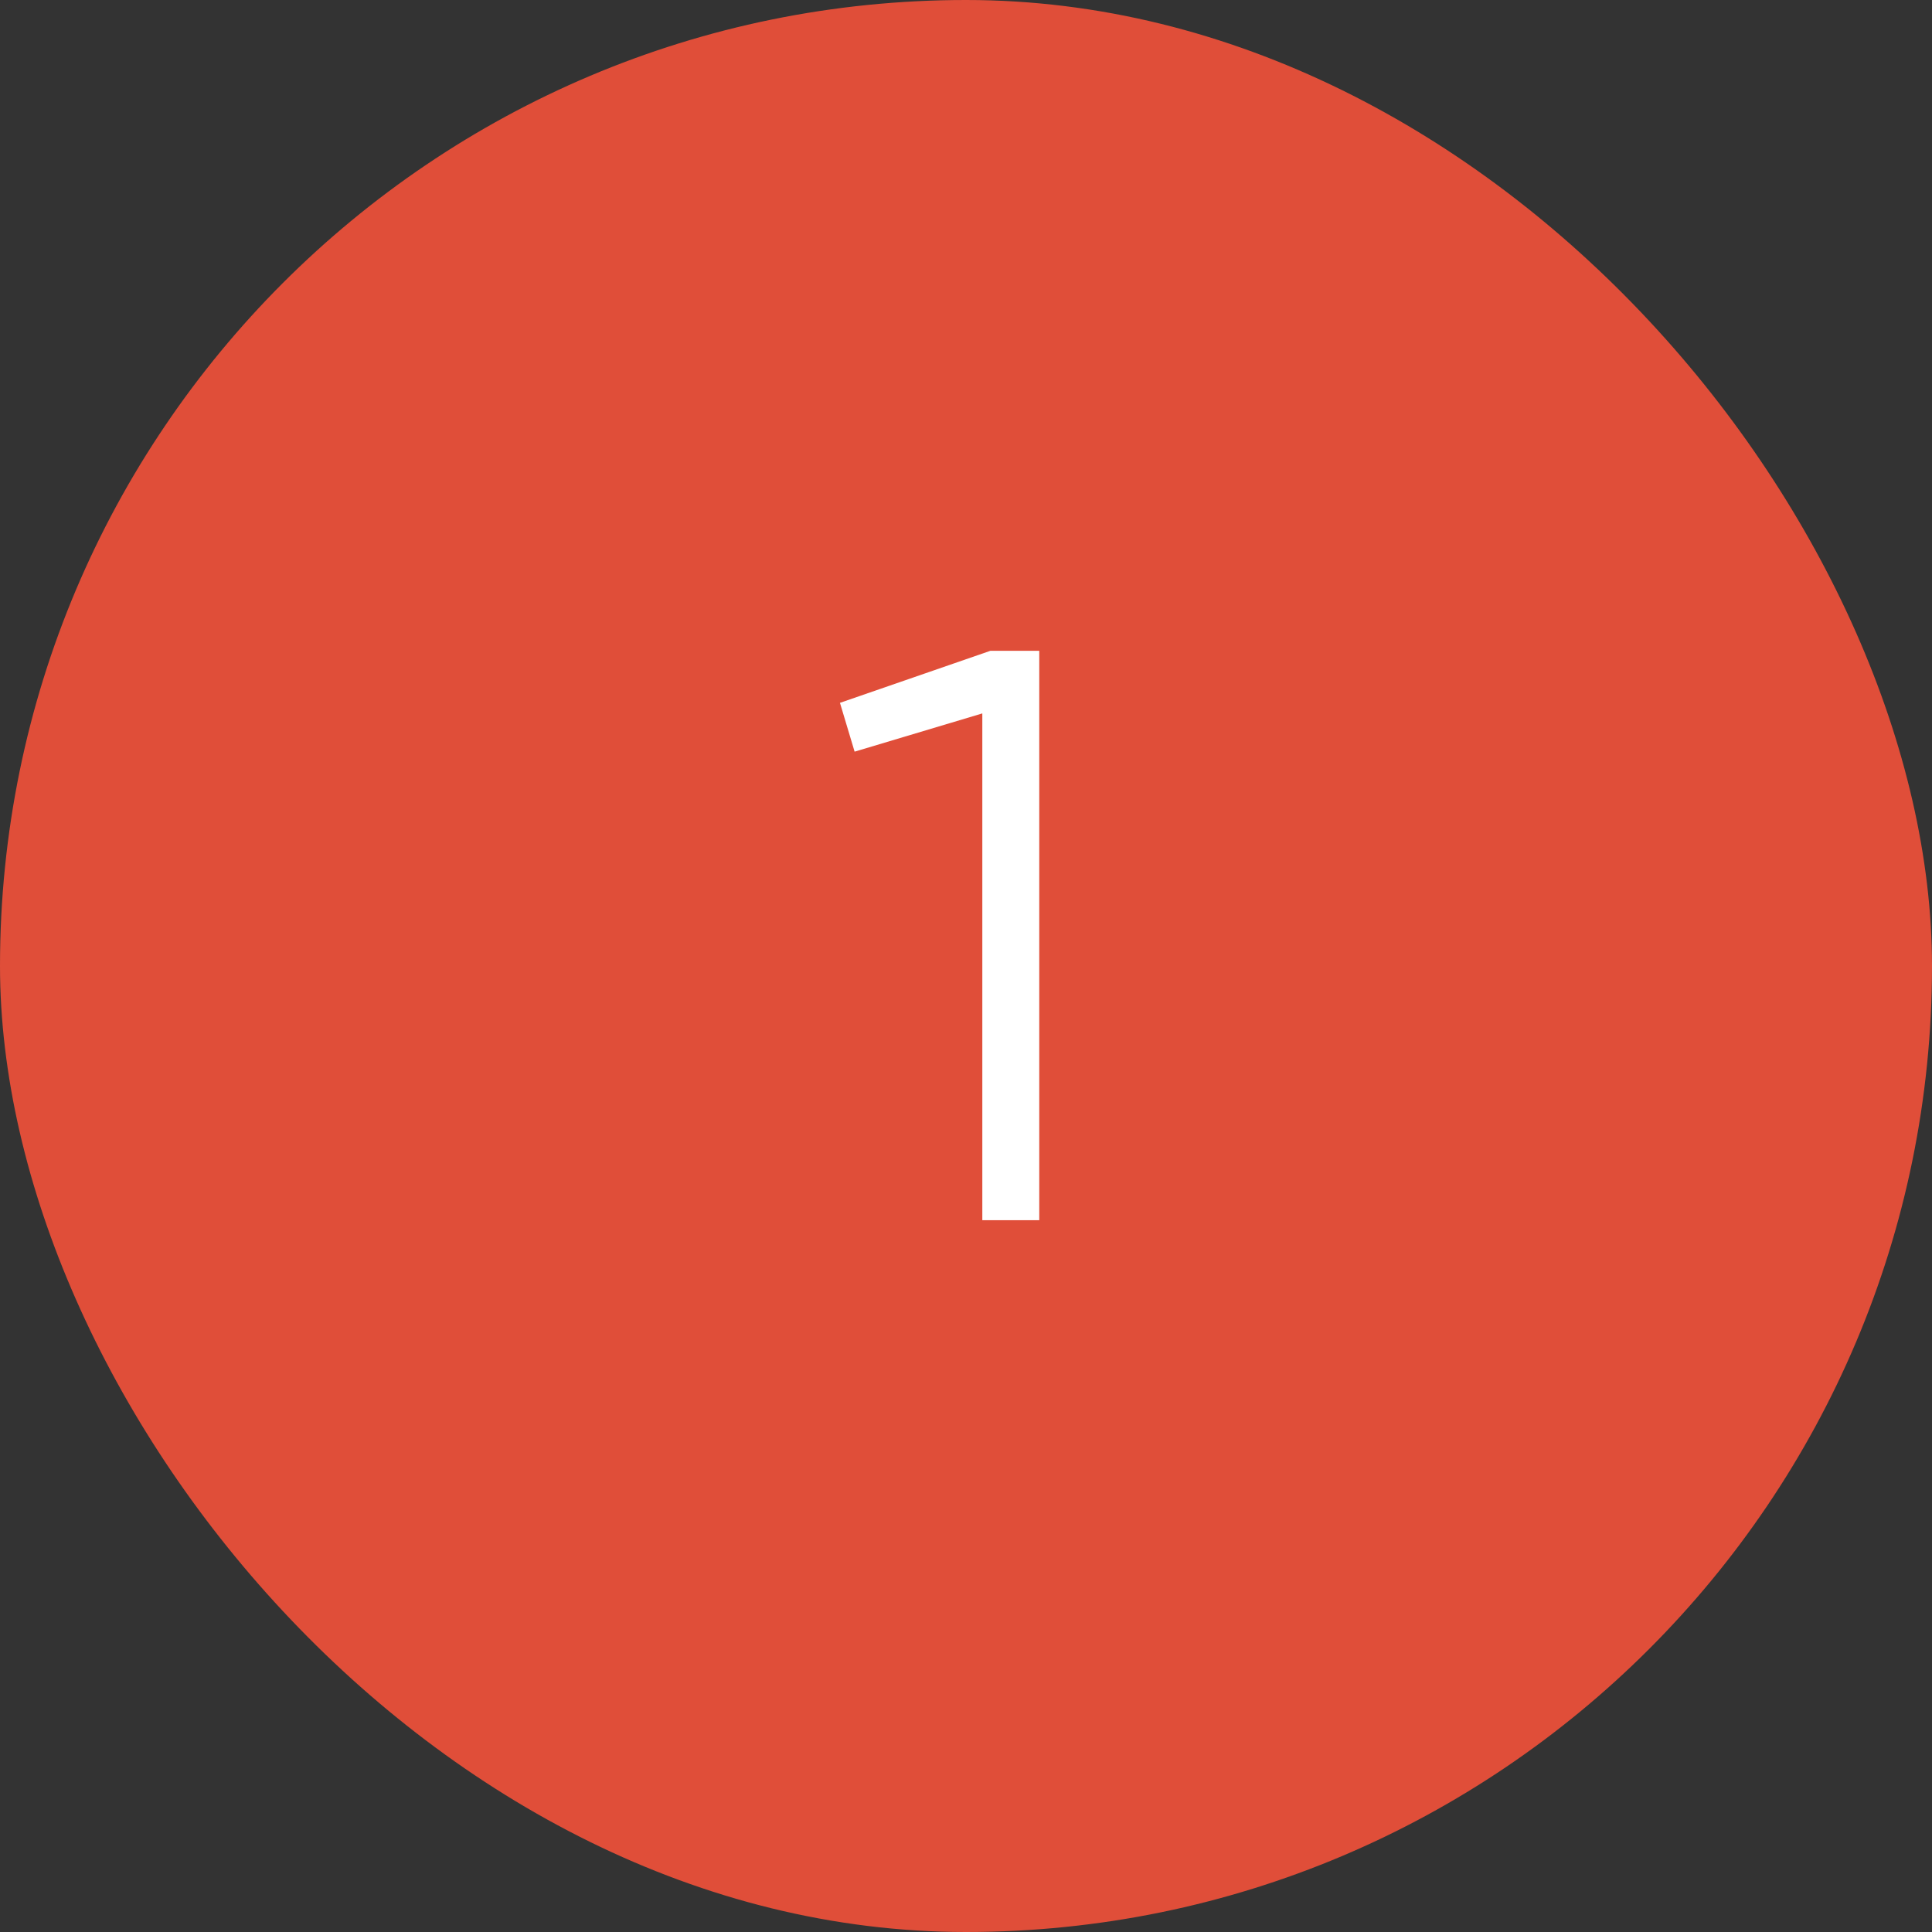 <?xml version="1.0" encoding="UTF-8"?> <svg xmlns="http://www.w3.org/2000/svg" width="38" height="38" viewBox="0 0 38 38" fill="none"><rect x="0" y="0" width="38" height="38" fill="#333333" stroke="none"/> <rect width="38" height="38" rx="19" fill="#E04E39"></rect> <path d="M19.481 12.8H20.441V24H19.321V14.032L16.809 14.784L16.521 13.824L19.481 12.8Z" fill="white"></path> </svg> 